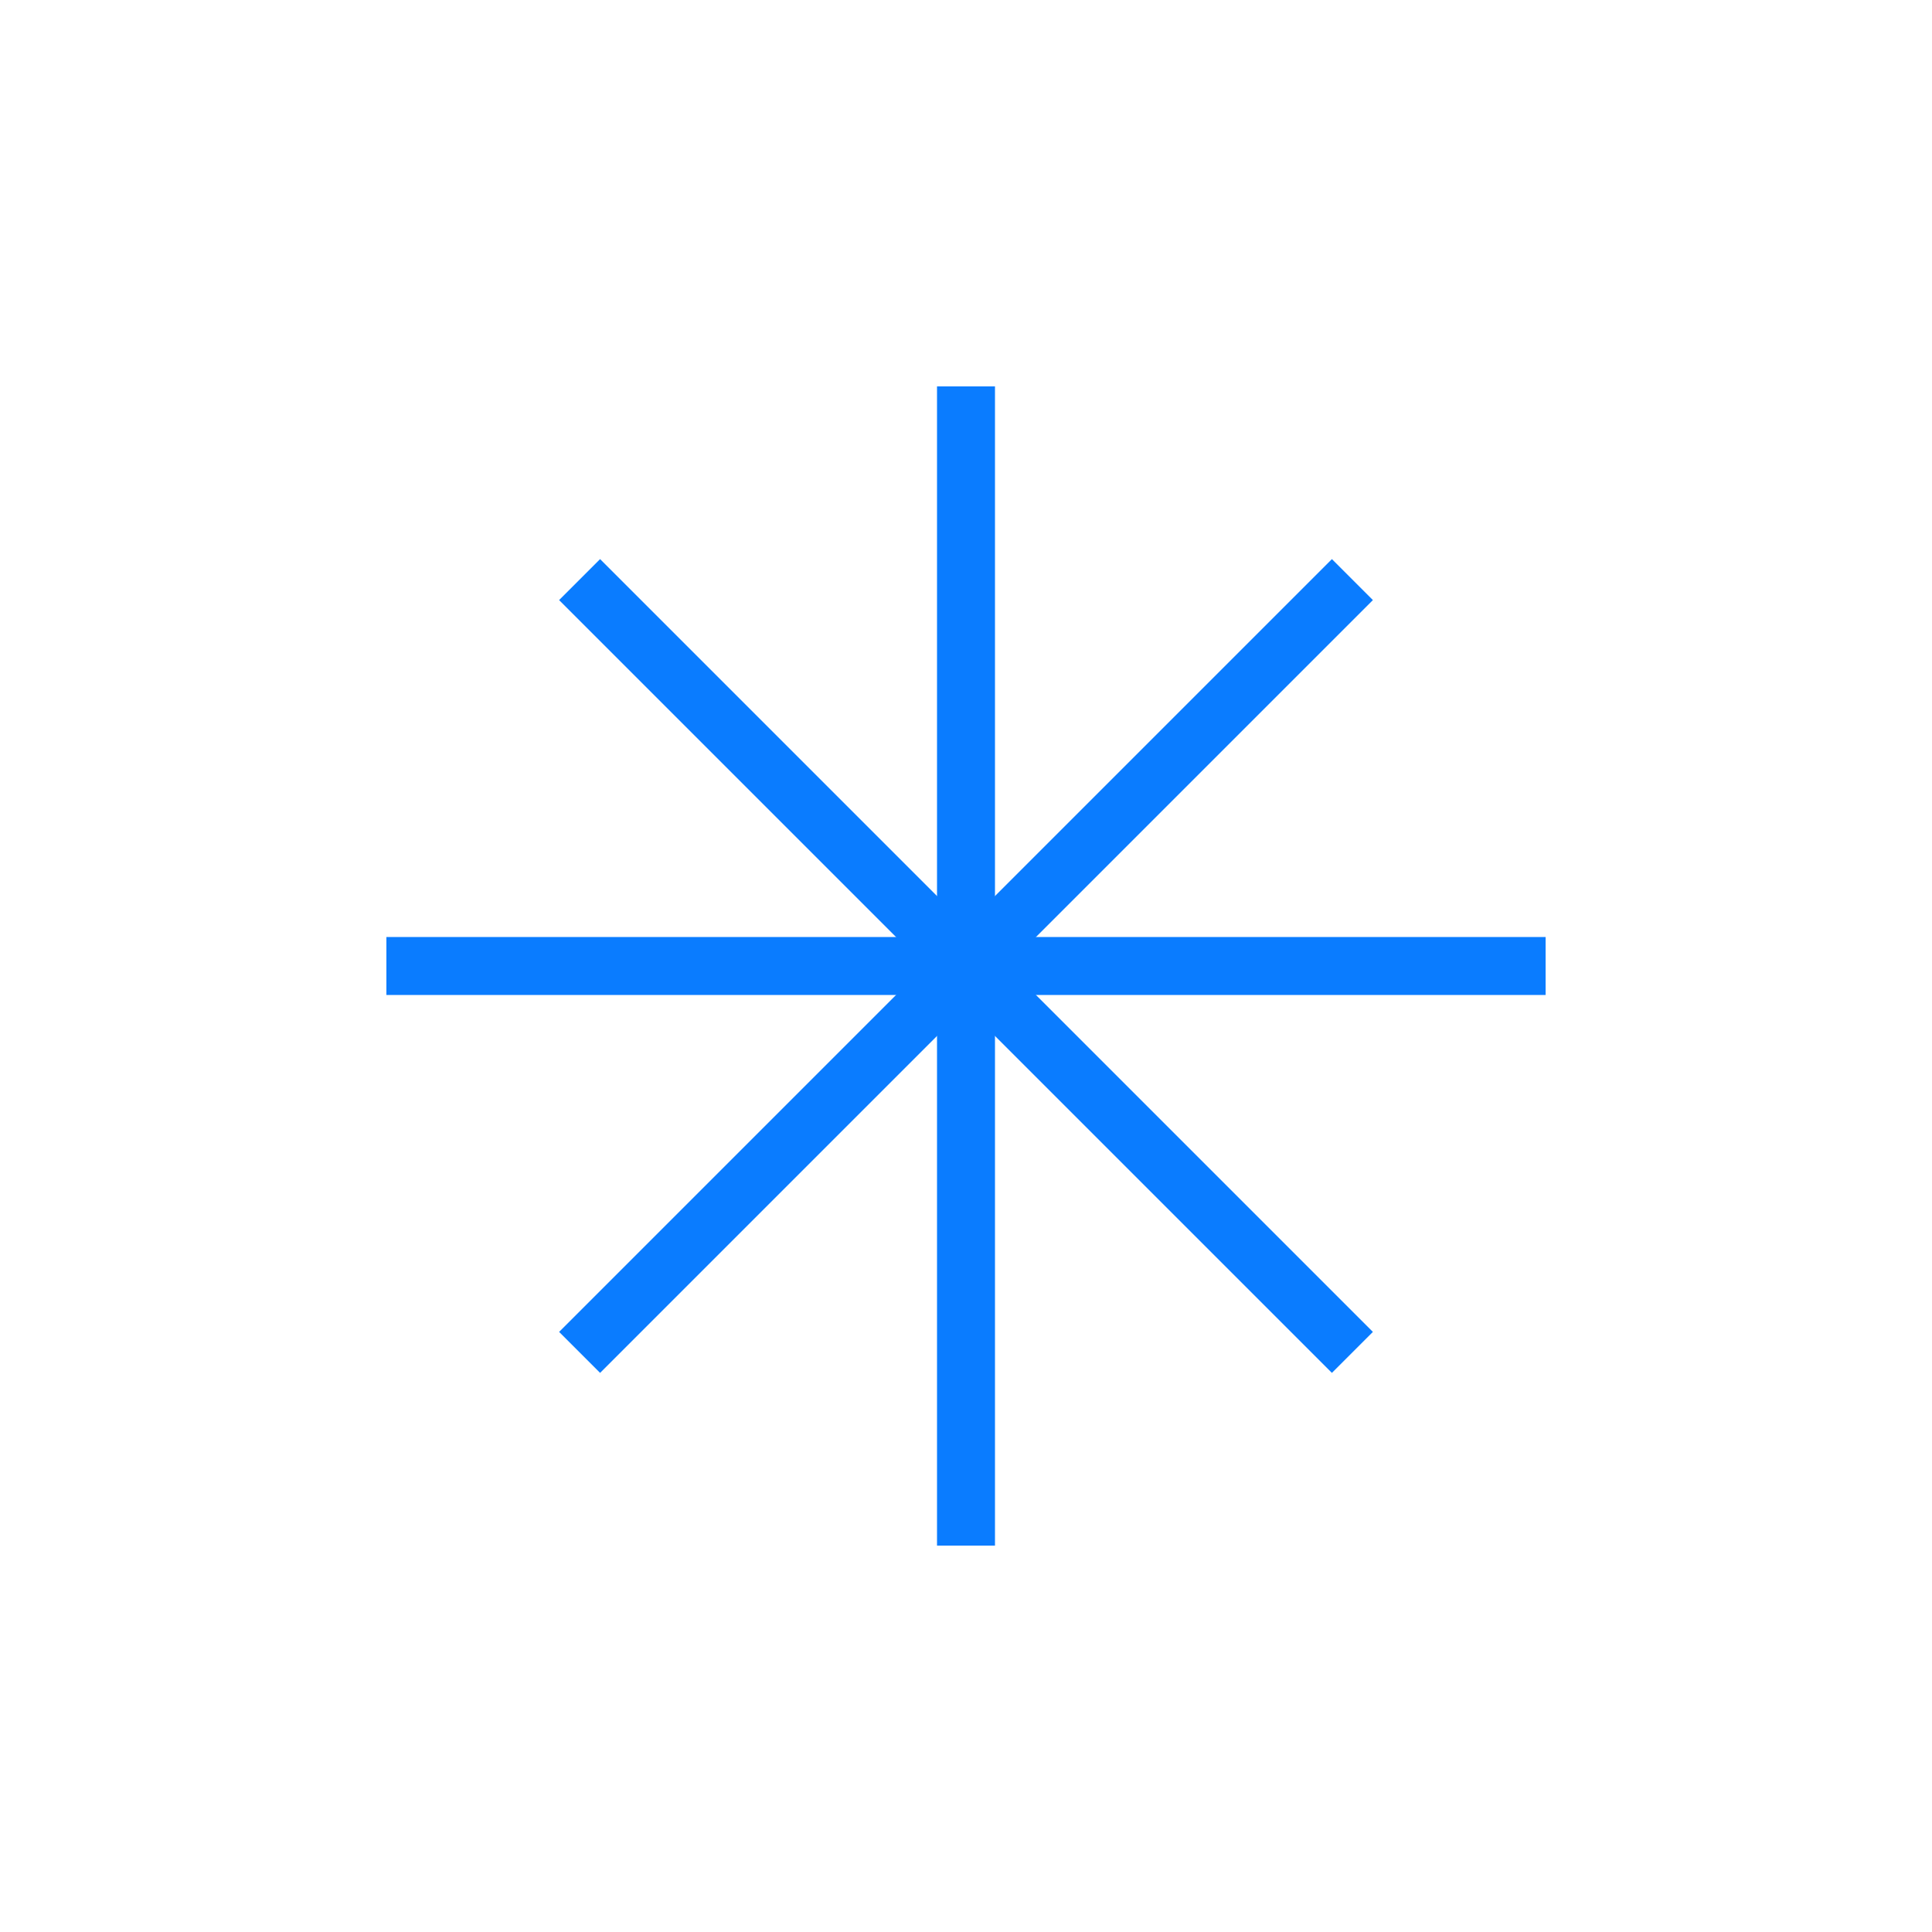 <svg xmlns="http://www.w3.org/2000/svg" viewBox="0 0 100 100" fill="none" stroke="#0a7cff" stroke-width="3">
  <path d="M50 20 V 80"/>
  <path d="M20 50 H 80"/>
  <path d="M30 30 L 70 70"/>
  <path d="M30 70 L 70 30"/>
</svg>
